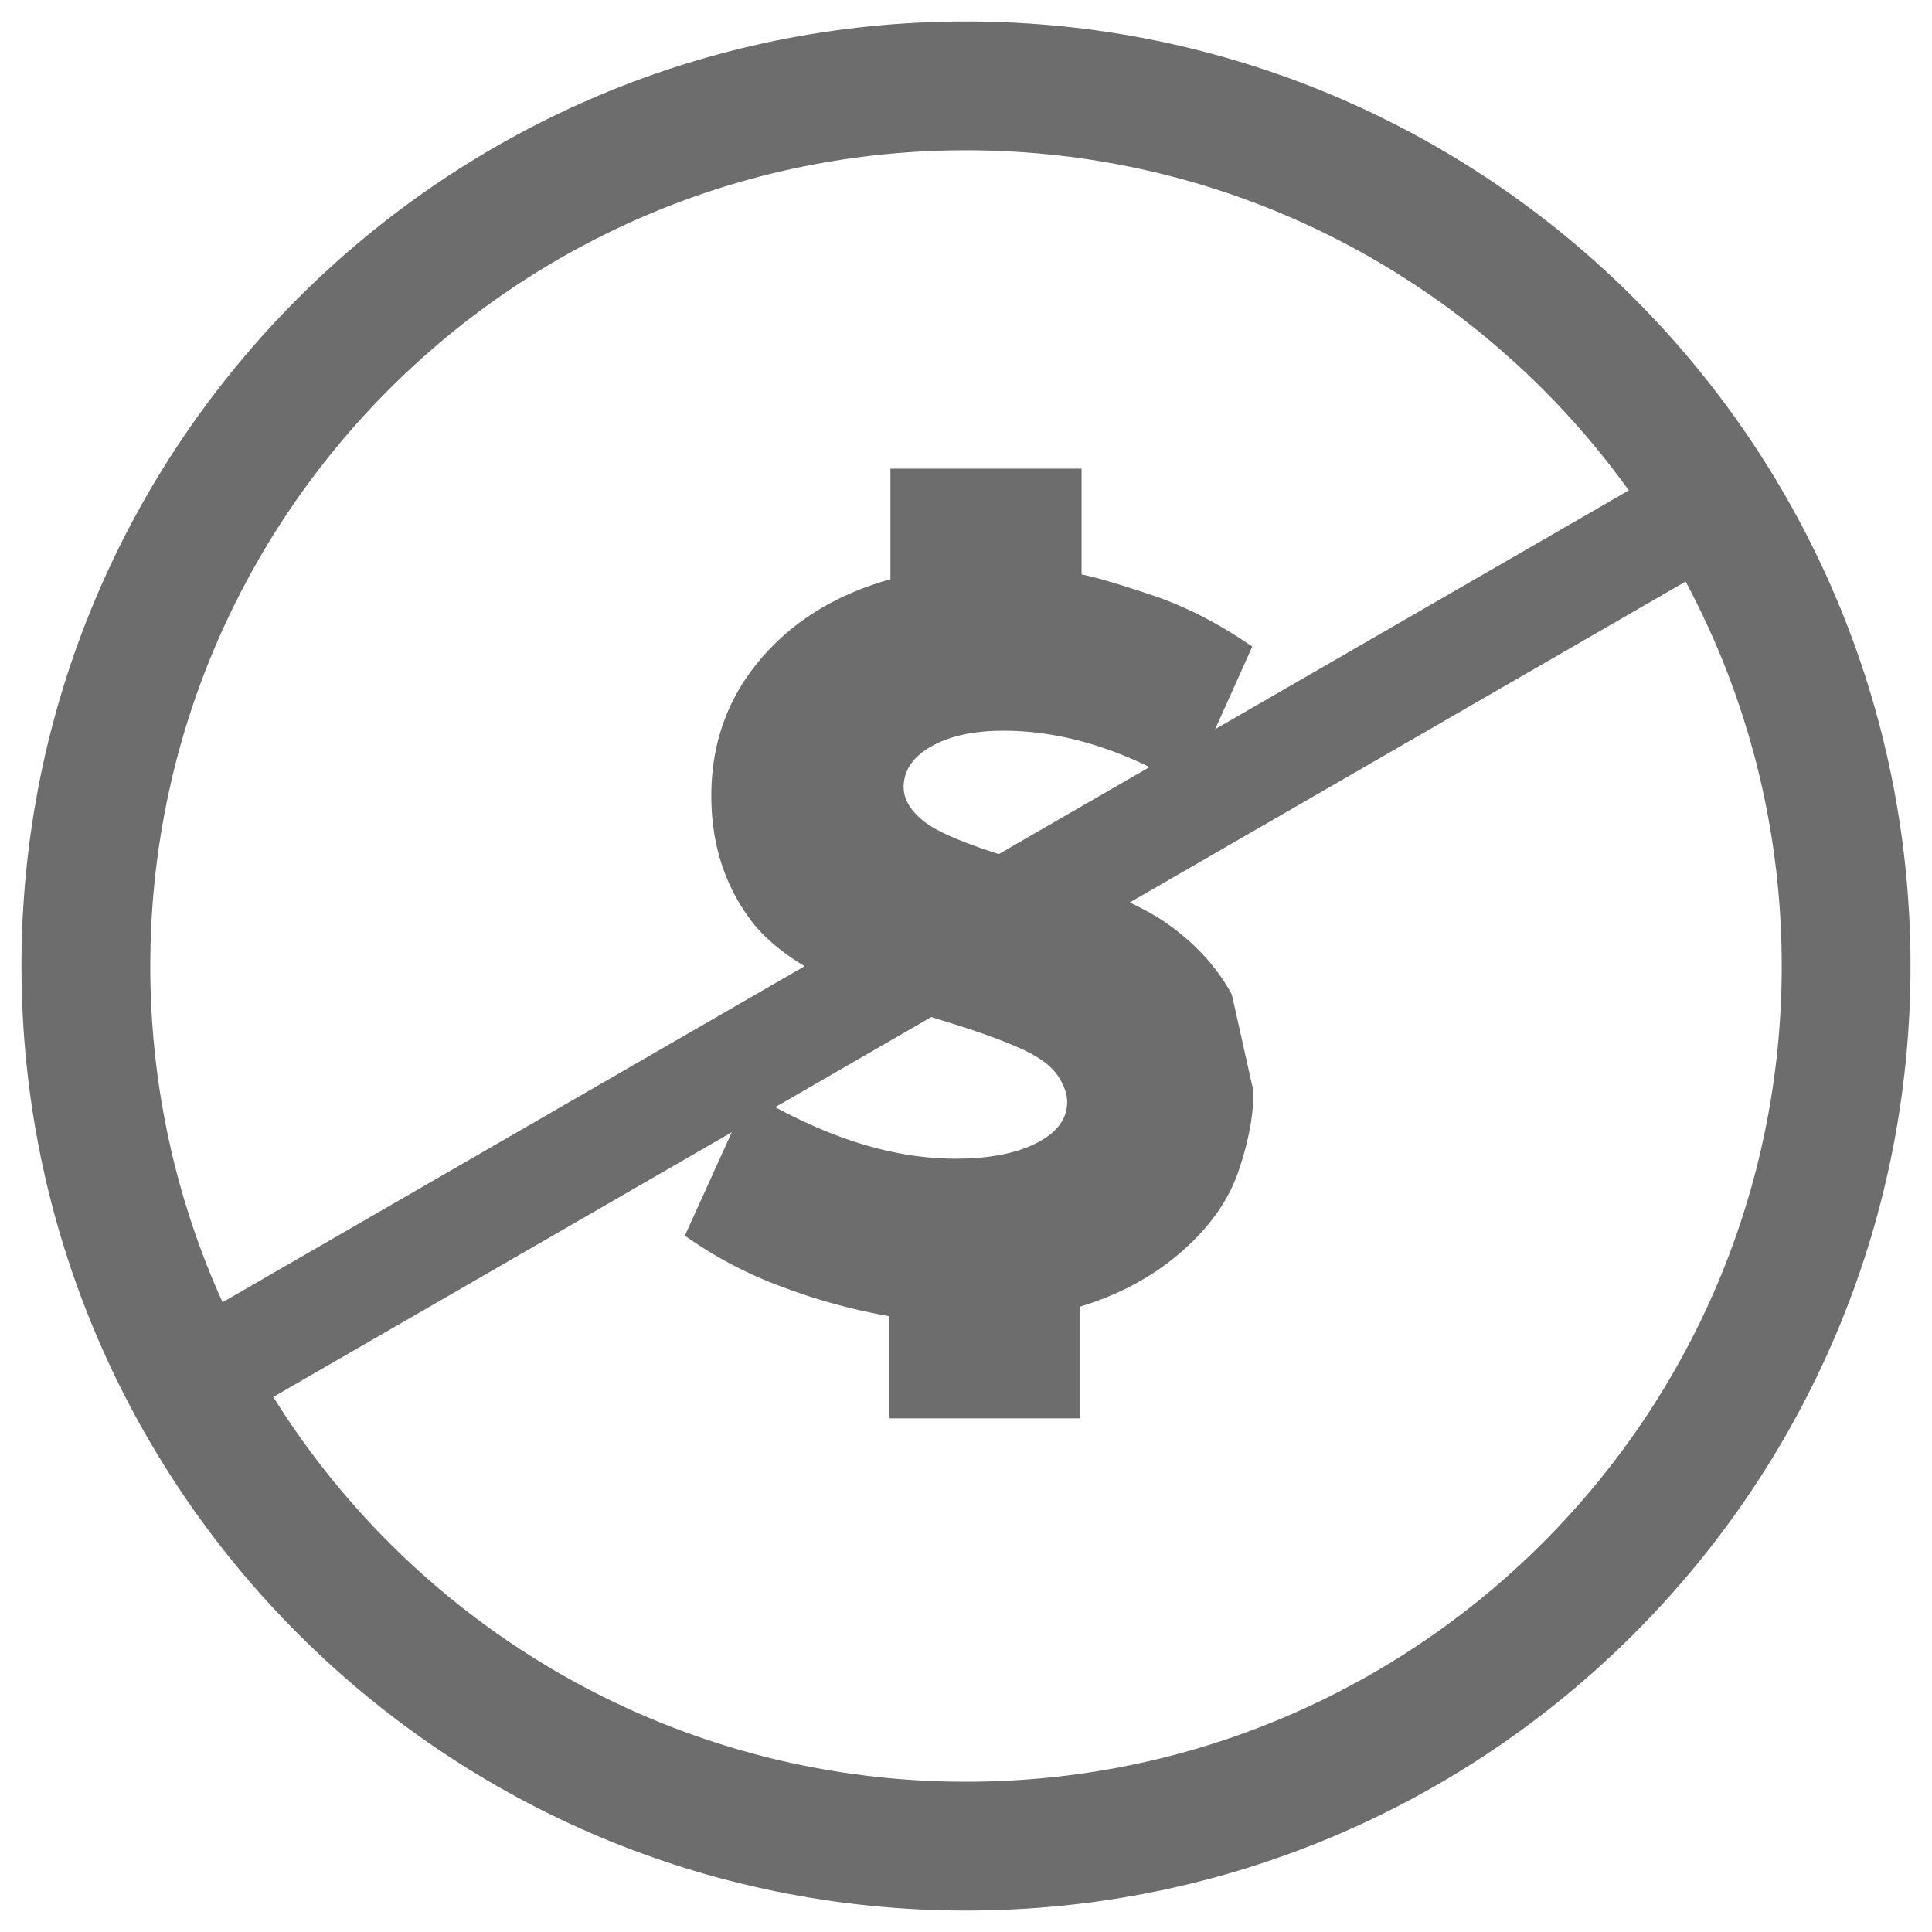 <svg xmlns="http://www.w3.org/2000/svg" viewBox="0 0 45 45"><g fill="#6D6D6D"><path d="M22.5 44.5c-12.15 0-22-9.85-22-22s9.85-22 22-22 22 9.85 22 22-9.85 22-22 22zm0-3c10.493 0 19-8.507 19-19s-8.507-19-19-19-19 8.507-19 19 8.507 19 19 19z"/><path d="M29.196 25.42c0 .56-.117 1.18-.35 1.862-.233.681-.677 1.307-1.33 1.876-.653.57-1.437.994-2.352 1.274v2.604h-4.452v-2.38a13.565 13.565 0 01-2.464-.672 9.553 9.553 0 01-2.296-1.204l1.512-3.332c1.699 1.027 3.295 1.54 4.788 1.54.784 0 1.414-.121 1.89-.364s.714-.56.714-.952c0-.205-.08-.42-.238-.644-.159-.224-.448-.43-.868-.616-.42-.187-.961-.383-1.624-.588a86.416 86.416 0 01-1.246-.392c-1.68-.541-2.819-1.218-3.416-2.03-.597-.812-.896-1.769-.896-2.87 0-1.213.378-2.268 1.134-3.164.756-.896 1.769-1.521 3.038-1.876v-2.576h4.452v2.464c.299.056.84.215 1.624.476.784.261 1.568.663 2.352 1.204l-1.484 3.304c-1.475-.896-2.912-1.344-4.312-1.344-.69 0-1.25.121-1.68.364-.43.243-.644.56-.644.952 0 .28.159.546.476.798.317.252.999.537 2.044.854 1.773.56 2.987 1.073 3.64 1.54.653.467 1.148 1.013 1.484 1.638"/><path d="M38.379 11.167l1.25 2.166-35.508 20.5-1.25-2.166z"/></g></svg>